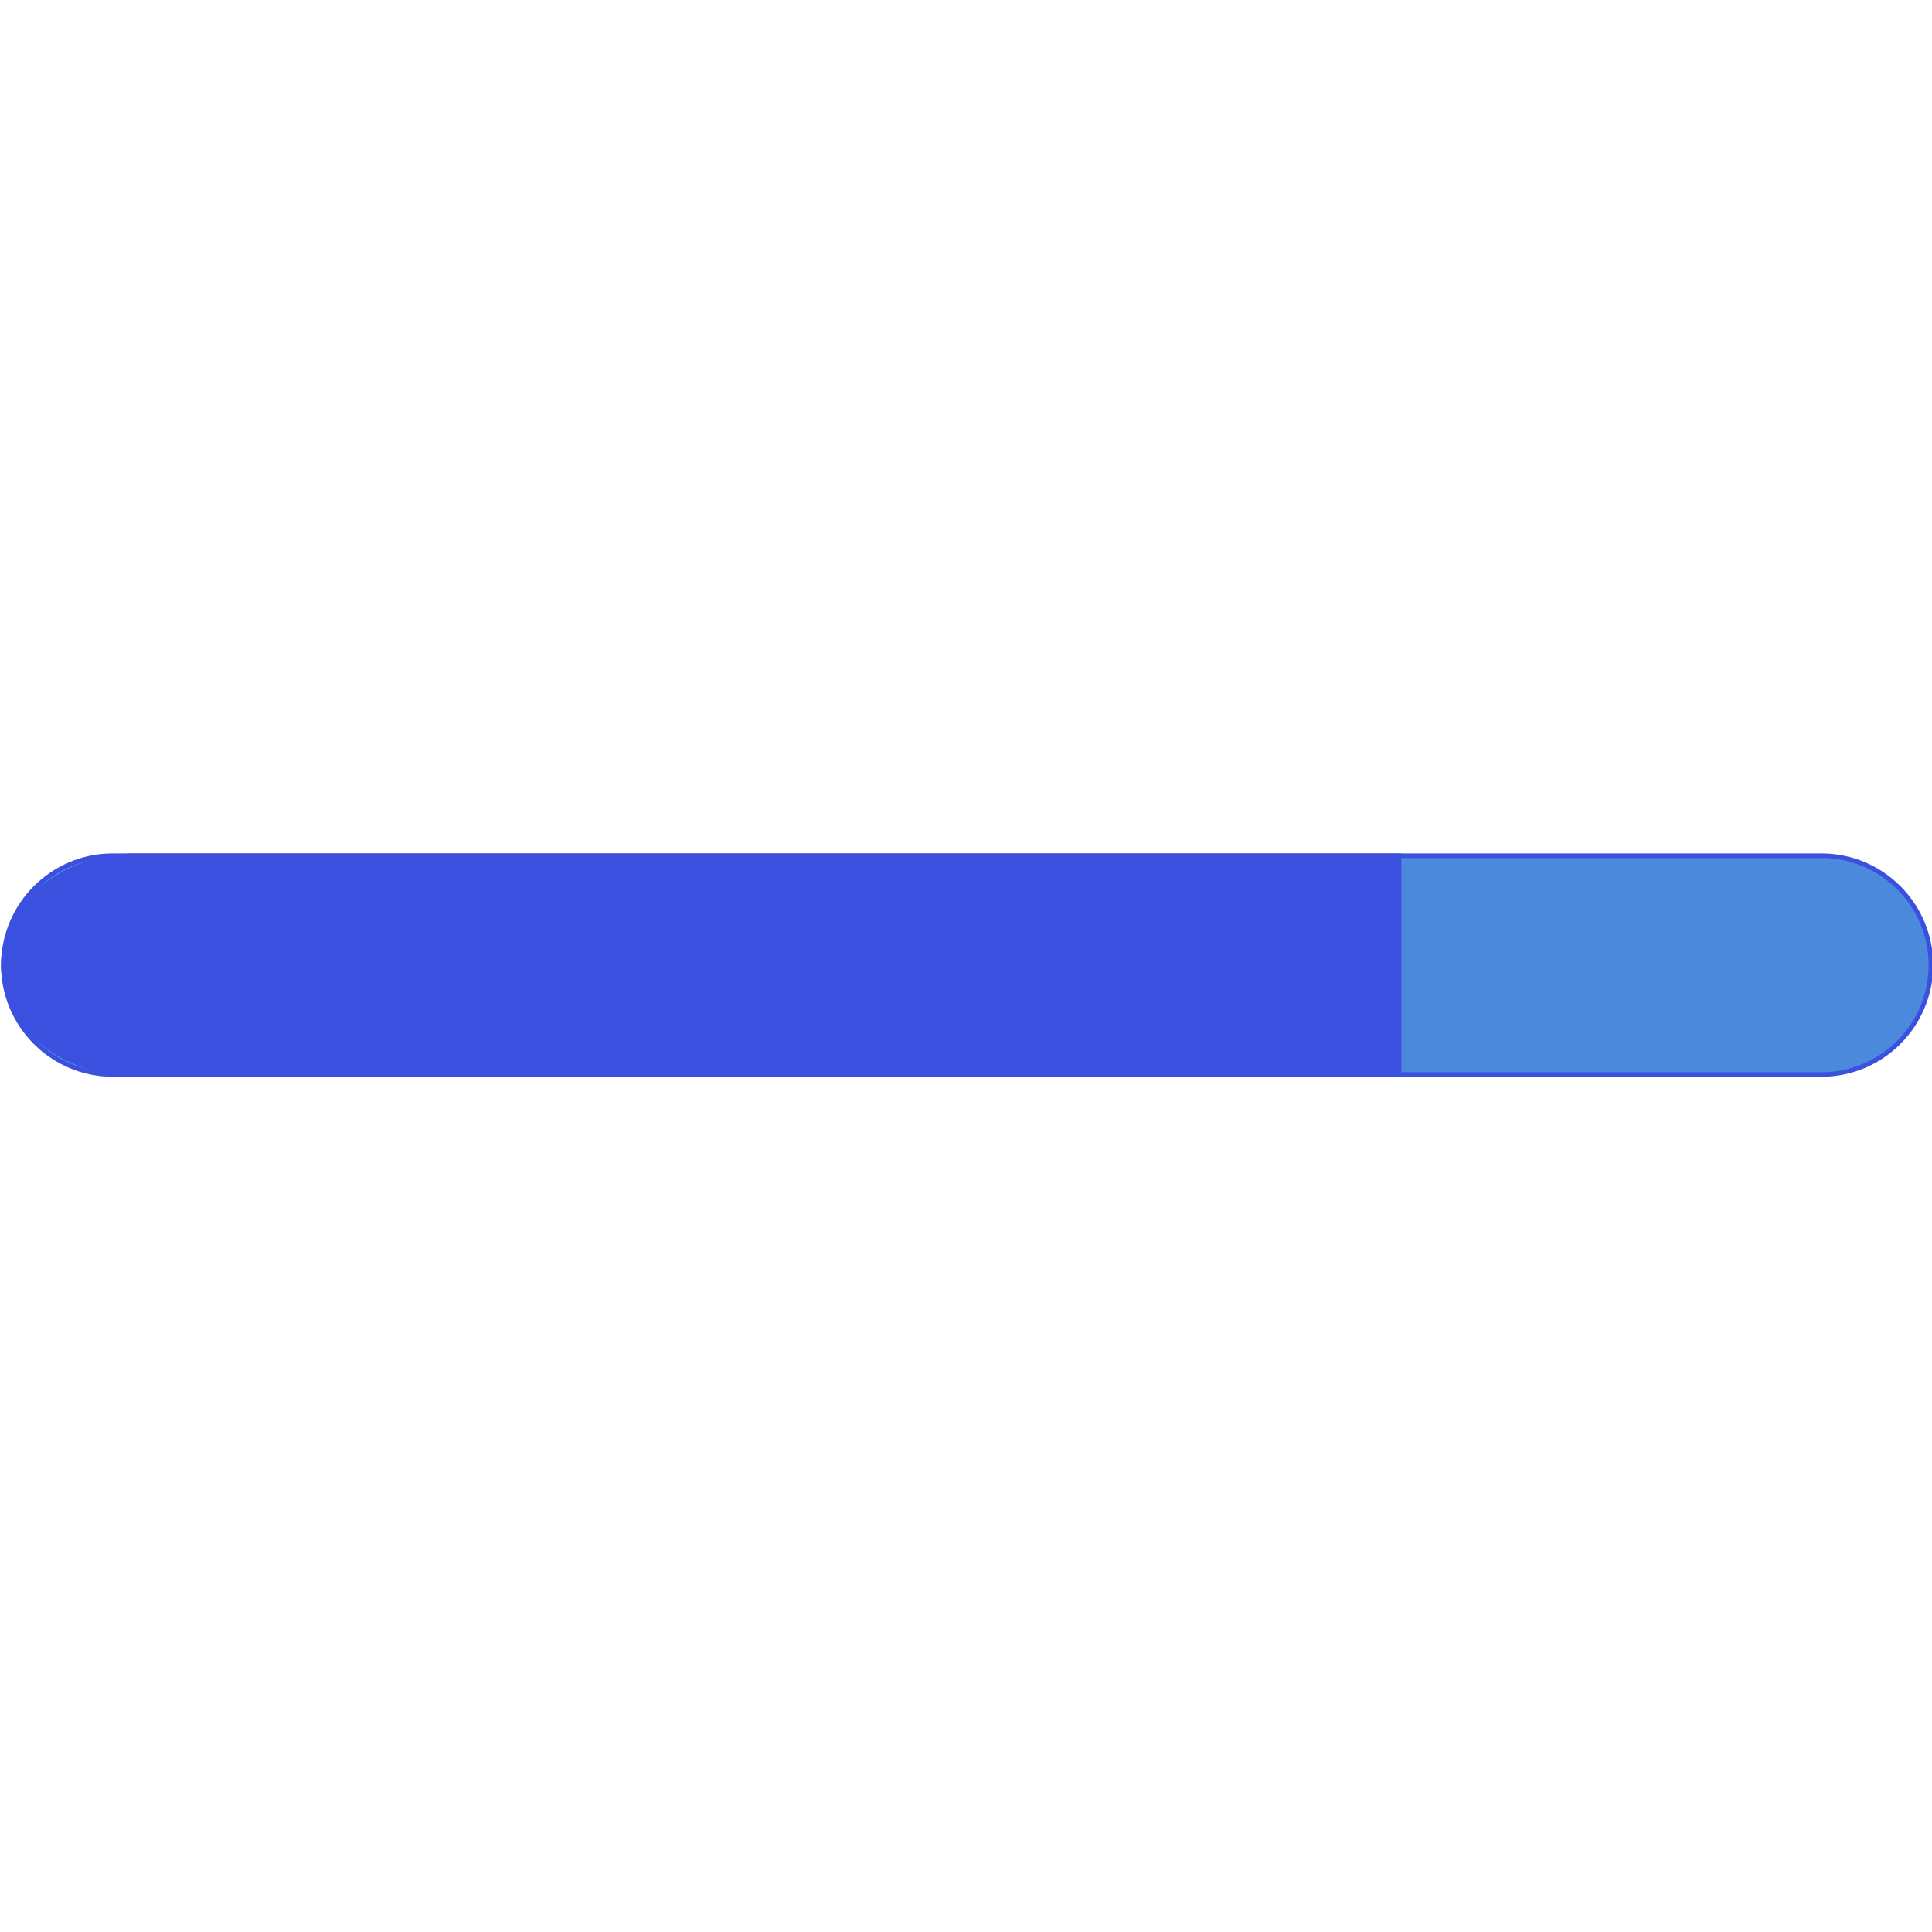 <svg xmlns="http://www.w3.org/2000/svg" xmlns:xlink="http://www.w3.org/1999/xlink" width="500" zoomAndPan="magnify" viewBox="0 0 375 375" height="500" preserveAspectRatio="xMidYMid meet" version="1.0"><defs><clipPath id="1e90af3e47"><path d="M 0 165.441 L 375 165.441 L 375 209 L 0 209 Z M 0 165.441 " clip-rule="nonzero"/></clipPath><clipPath id="7a87e6a6ab"><path d="M 0 165.441 L 273 165.441 L 273 209 L 0 209 Z M 0 165.441 " clip-rule="nonzero"/></clipPath></defs><path fill="#4a89dc" d="M 374.785 187.324 C 374.785 198.996 365.234 208.551 353.559 208.551 C 353.559 208.551 21.875 208.551 21.875 208.551 C 10.203 208.551 0.648 198.996 0.648 187.324 C 0.648 175.648 10.203 166.098 21.875 166.098 C 21.875 166.098 353.559 166.098 353.559 166.098 C 365.234 166.098 374.785 175.648 374.785 187.324 Z M 374.785 187.324 " fill-opacity="1" fill-rule="nonzero"/><g clip-path="url(#1e90af3e47)"><path fill="#3c50e0" d="M 353.559 208.992 C 353.559 208.992 21.875 208.992 21.875 208.992 C 9.926 208.992 0.207 199.27 0.207 187.324 C 0.207 175.375 9.926 165.656 21.875 165.656 C 21.875 165.656 353.559 165.656 353.559 165.656 C 365.508 165.656 375.227 175.375 375.227 187.324 C 375.227 199.27 365.508 208.992 353.559 208.992 Z M 21.875 166.535 C 10.414 166.535 1.09 175.863 1.09 187.324 C 1.09 198.785 10.414 208.109 21.875 208.109 C 21.875 208.109 353.559 208.109 353.559 208.109 C 365.02 208.109 374.344 198.785 374.344 187.324 C 374.344 175.863 365.02 166.535 353.559 166.535 C 353.559 166.535 21.875 166.535 21.875 166.535 Z M 21.875 166.535 " fill-opacity="1" fill-rule="nonzero"/></g><path fill="#3c50e0" d="M 271.566 166.098 C 271.566 166.098 271.566 208.551 271.566 208.551 C 271.566 208.551 26.496 208.551 26.496 208.551 C 12.281 208.551 0.648 198.996 0.648 187.324 C 0.648 175.648 12.281 166.098 26.496 166.098 C 26.496 166.098 271.566 166.098 271.566 166.098 Z M 271.566 166.098 " fill-opacity="1" fill-rule="nonzero"/><g clip-path="url(#7a87e6a6ab)"><path fill="#3c50e0" d="M 272.008 208.992 C 272.008 208.992 26.496 208.992 26.496 208.992 C 12 208.992 0.207 199.27 0.207 187.324 C 0.207 175.375 12 165.656 26.496 165.656 C 26.496 165.656 272.008 165.656 272.008 165.656 C 272.008 165.656 272.008 208.992 272.008 208.992 Z M 26.496 166.535 C 12.488 166.535 1.09 175.863 1.09 187.324 C 1.09 198.785 12.488 208.109 26.496 208.109 C 26.496 208.109 271.125 208.109 271.125 208.109 C 271.125 208.109 271.125 166.535 271.125 166.535 C 271.125 166.535 26.496 166.535 26.496 166.535 Z M 26.496 166.535 " fill-opacity="1" fill-rule="nonzero"/></g></svg>